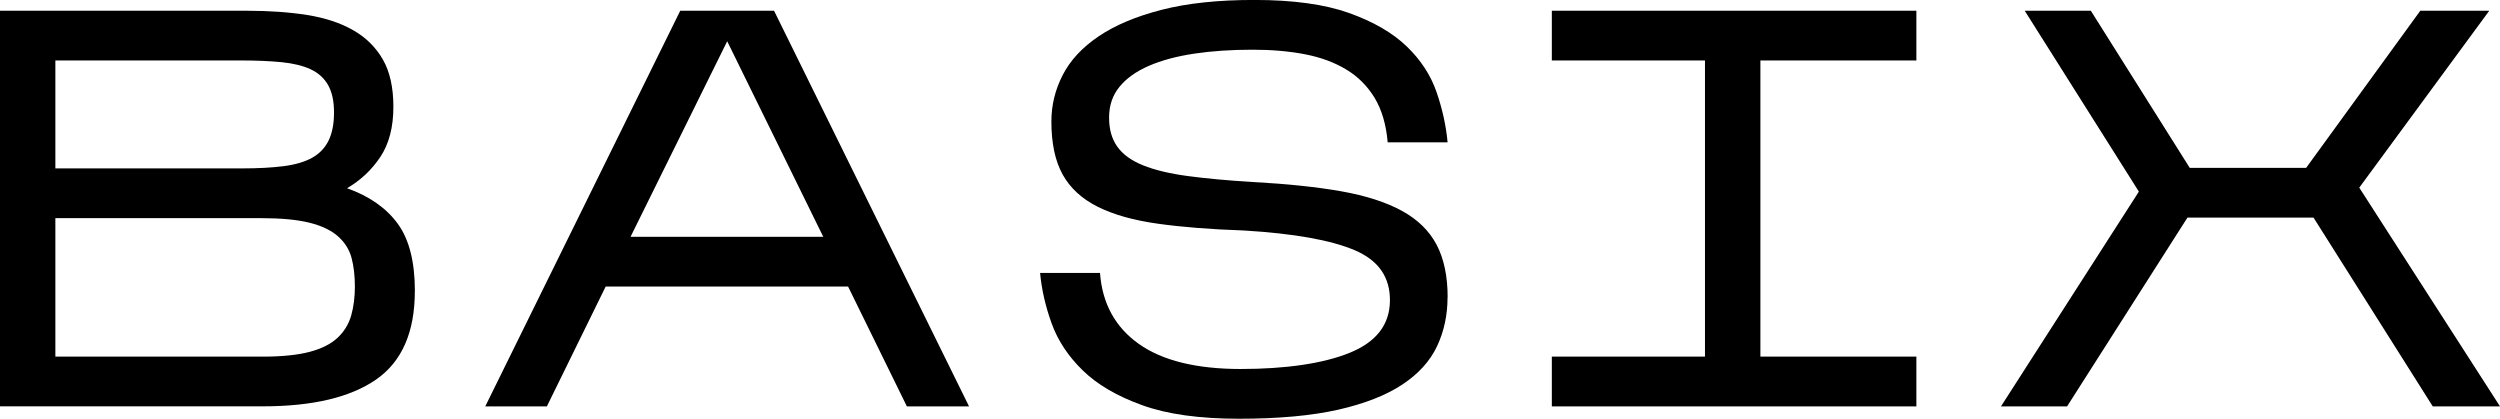 <?xml version="1.0" encoding="UTF-8"?>
<svg id="Layer_1" data-name="Layer 1" xmlns="http://www.w3.org/2000/svg" viewBox="0 0 511.59 85.7">
  <defs>
    <style>
      .cls-1 {
        fill: #000;
        stroke-width: 0px;
      }
    </style>
  </defs>
  <path class="cls-1" d="M84.89,59.56c0,8.4-2.64,14.44-7.92,18.1-5.28,3.66-13.01,5.49-23.19,5.49H0V2.2h50.54c4.55,0,8.65.29,12.32.87,3.66.58,6.8,1.62,9.43,3.12,2.62,1.5,4.64,3.51,6.07,6.01,1.43,2.51,2.14,5.72,2.14,9.66,0,4.16-.89,7.58-2.66,10.24-1.77,2.66-4.05,4.8-6.82,6.42,4.55,1.62,8,4.03,10.35,7.23,2.35,3.2,3.53,7.81,3.53,13.82ZM11.33,34.46h38.17c3.31,0,6.17-.15,8.56-.46,2.39-.31,4.34-.89,5.84-1.73,1.5-.85,2.62-2.02,3.35-3.53.73-1.5,1.1-3.41,1.1-5.72s-.4-4.18-1.21-5.61c-.81-1.43-2.01-2.5-3.58-3.24-1.58-.73-3.57-1.21-5.96-1.45-2.39-.23-5.17-.35-8.33-.35H11.33v22.09ZM11.33,72.98h42.44c3.93,0,7.13-.33,9.6-.98,2.47-.65,4.37-1.62,5.72-2.89,1.35-1.27,2.27-2.79,2.78-4.57.5-1.77.75-3.74.75-5.9s-.23-4.2-.69-5.9c-.46-1.69-1.39-3.16-2.78-4.39-1.39-1.23-3.34-2.16-5.84-2.78-2.51-.62-5.8-.93-9.89-.93H11.33v28.33Z"/>
  <path class="cls-1" d="M123.94,58.64l-12.03,24.52h-12.61L139.2,2.2h19.2l39.9,80.96h-12.72l-12.03-24.52h-49.61ZM129.03,48.46h39.44l-19.66-40.02-19.78,40.02Z"/>
  <path class="cls-1" d="M296.22,60.83c0,3.62-.71,6.96-2.14,10-1.43,3.05-3.8,5.67-7.11,7.86-3.32,2.2-7.69,3.91-13.13,5.15-5.44,1.23-12.2,1.85-20.3,1.85s-14.71-.92-19.83-2.78c-5.13-1.85-9.18-4.22-12.14-7.11-2.97-2.89-5.09-6.09-6.36-9.6-1.27-3.51-2.06-6.96-2.37-10.35h12.26c.46,6.24,3.1,11.08,7.92,14.51,4.82,3.43,11.78,5.15,20.88,5.15s16.83-1.1,22.26-3.3c5.44-2.2,8.19-5.72,8.27-10.58.08-4.86-2.31-8.33-7.17-10.41s-12.41-3.43-22.67-4.05c-6.79-.23-12.66-.69-17.64-1.39-4.97-.69-9.08-1.85-12.32-3.47-3.24-1.62-5.63-3.82-7.17-6.59-1.54-2.78-2.31-6.4-2.31-10.87,0-3.31.77-6.48,2.31-9.48,1.54-3.01,3.99-5.65,7.34-7.92,3.35-2.27,7.65-4.09,12.9-5.44,5.24-1.35,11.57-2.02,18.97-2.02,7.94,0,14.4.89,19.37,2.66,4.97,1.77,8.91,4.05,11.8,6.82,2.89,2.78,4.93,5.9,6.13,9.37,1.19,3.47,1.95,6.9,2.26,10.29h-12.26c-.31-3.62-1.2-6.65-2.66-9.08-1.47-2.43-3.41-4.38-5.84-5.84-2.43-1.46-5.26-2.5-8.5-3.12-3.24-.62-6.79-.92-10.64-.92-4.39,0-8.38.27-11.97.81-3.59.54-6.67,1.37-9.25,2.49-2.58,1.12-4.59,2.54-6.01,4.28-1.43,1.73-2.14,3.84-2.14,6.3s.56,4.38,1.68,5.96c1.12,1.58,2.87,2.85,5.26,3.82,2.39.96,5.45,1.7,9.19,2.2,3.74.5,8.15.91,13.24,1.21,7.09.39,13.14,1.02,18.16,1.91,5.01.89,9.14,2.22,12.38,3.99,3.24,1.77,5.61,4.09,7.11,6.94,1.5,2.85,2.26,6.44,2.26,10.76Z"/>
  <path class="cls-1" d="M392.16,72.98v10.18h-74.6v-10.18h31.34V12.37h-31.34V2.2h74.6v10.18h-31.92v60.6h31.92Z"/>
  <path class="cls-1" d="M447.63,44.53l-24.63,38.63h-13.53l28.22-43.95-23.36-37.01h13.53l20.24,32.15h23.82l23.36-32.15h14.11l-26.6,36.2,28.8,44.76h-13.76l-24.4-38.63h-25.79Z"/>
</svg>